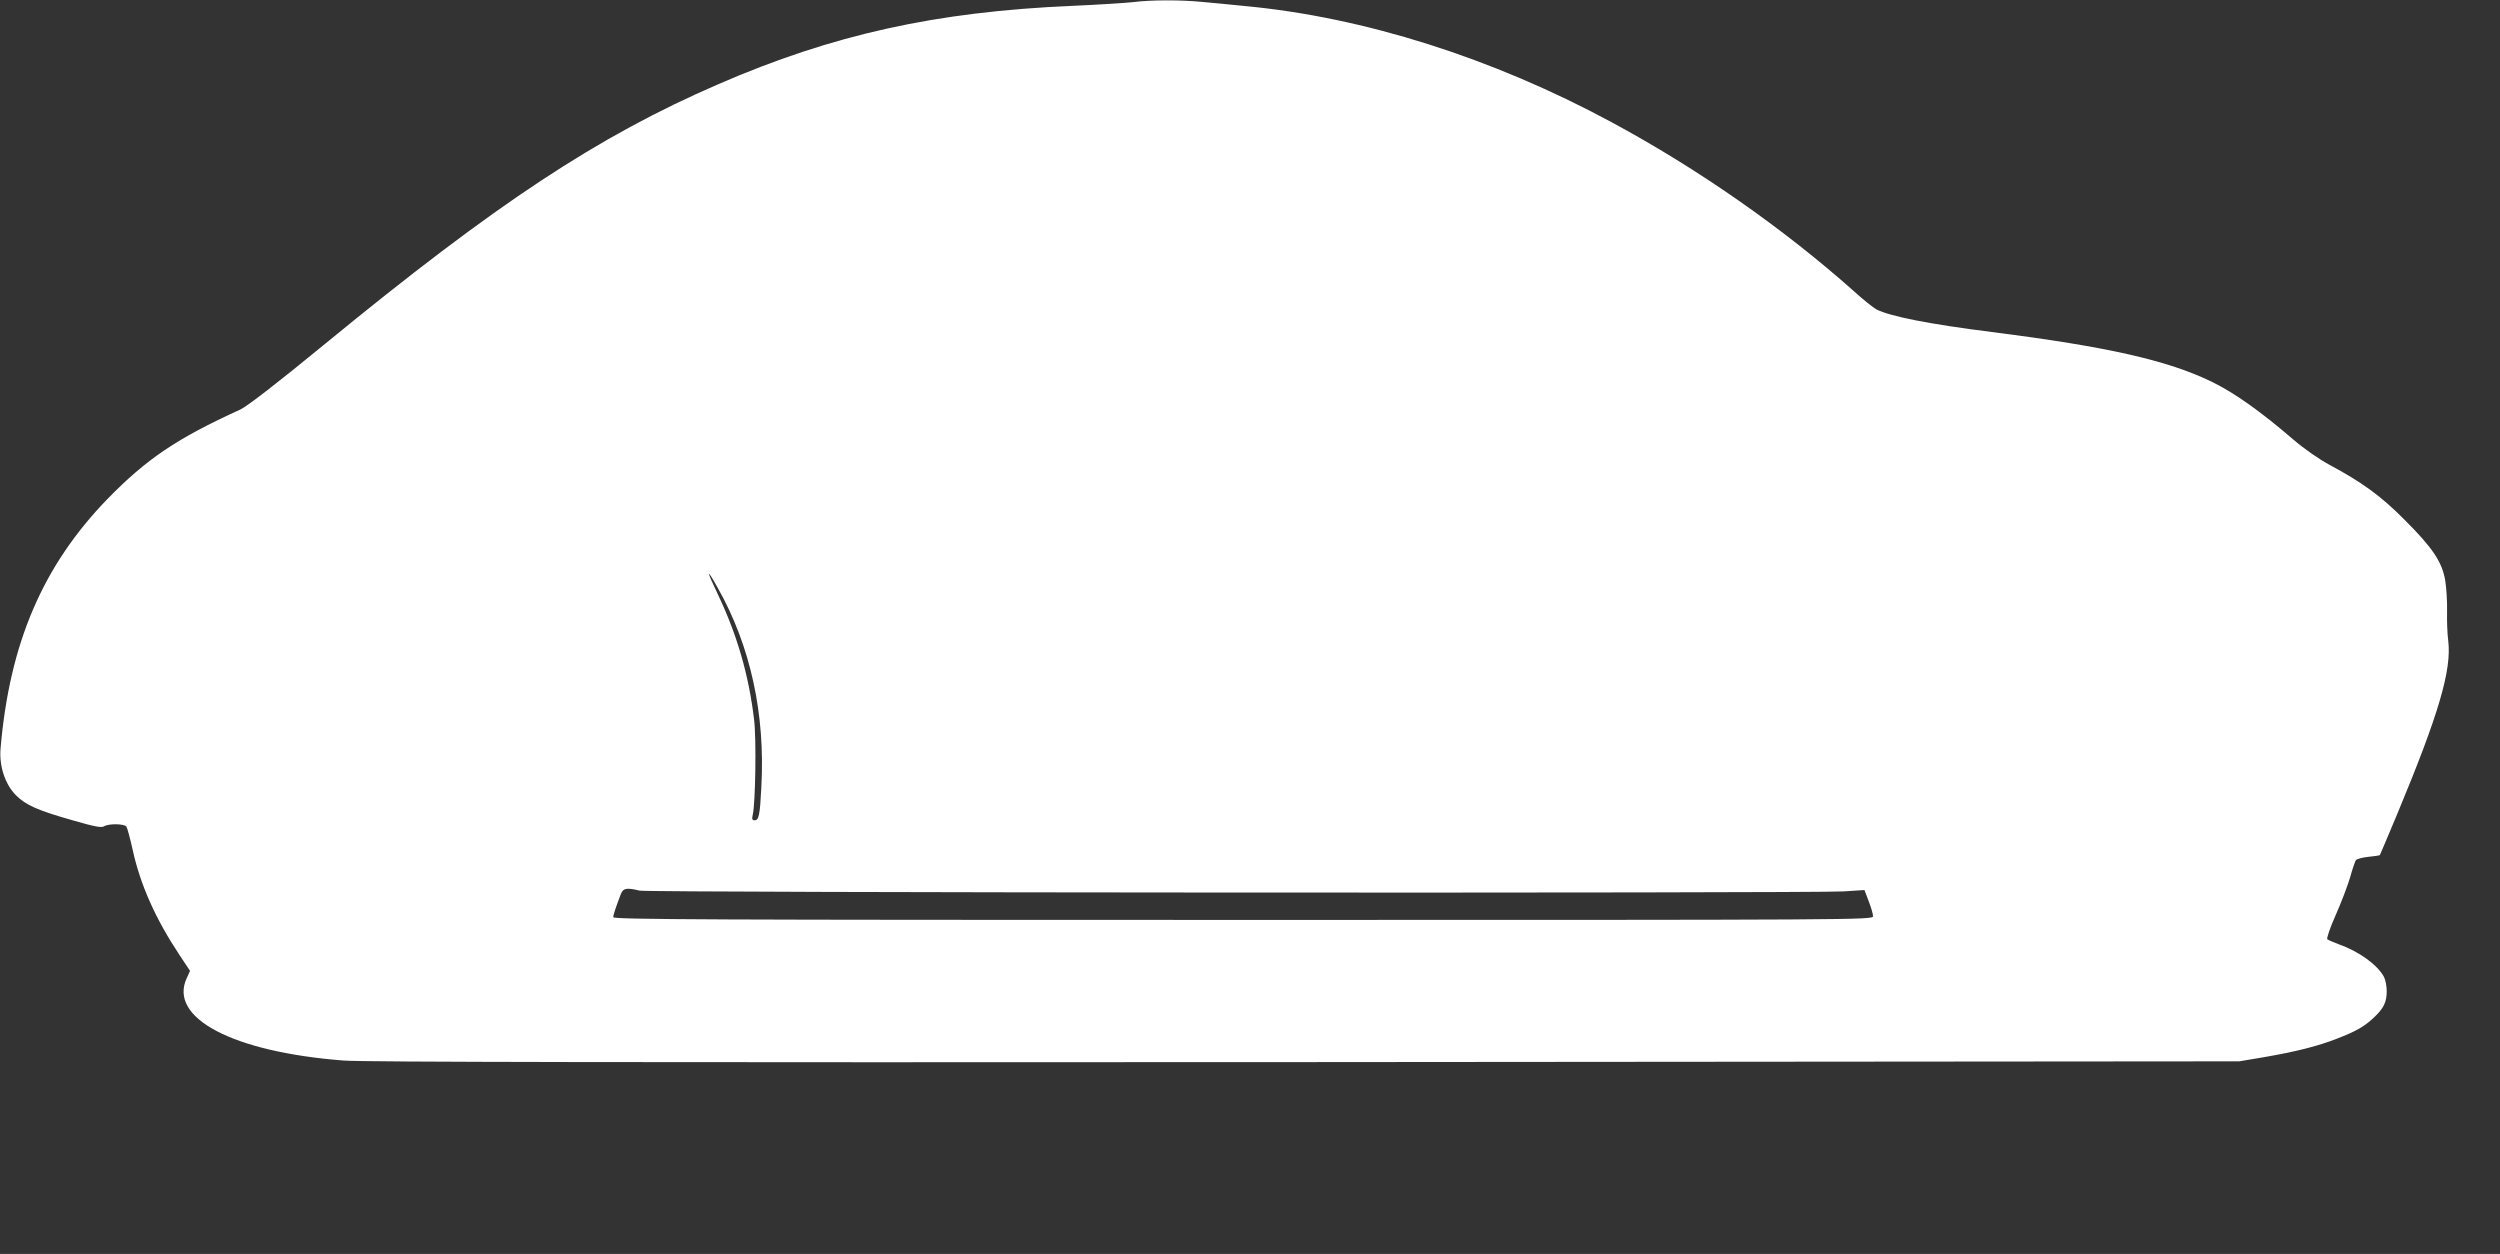 <?xml version="1.0" standalone="no"?>
<!DOCTYPE svg PUBLIC "-//W3C//DTD SVG 20010904//EN"
 "http://www.w3.org/TR/2001/REC-SVG-20010904/DTD/svg10.dtd">
<svg version="1.0" xmlns="http://www.w3.org/2000/svg"
 width="1280pt" height="642pt" viewBox="0 0 1280 642"
 preserveAspectRatio="xMidYMid meet">
<rect x="0" y="0" width="1280" height="642" fill="#333333" stroke="none"/>
<g transform="translate(0,642) scale(0.1,-0.1)"
fill="#ffffff" stroke="none">
<path d="M5800 6409 c-36 -4 -175 -13 -310 -19 -699 -30 -1227 -147 -1812
-401 -617 -267 -1137 -610 -2013 -1329 -251 -206 -399 -320 -435 -337 -325
-148 -479 -252 -681 -459 -330 -341 -500 -737 -546 -1275 -8 -91 23 -185 79
-241 50 -50 110 -77 290 -128 110 -32 147 -39 160 -31 24 15 103 14 115 -1 5
-7 19 -60 32 -118 39 -179 117 -354 239 -538 l55 -83 -16 -35 c-98 -205 233
-380 803 -424 105 -8 1454 -10 4925 -8 l4780 4 125 21 c162 28 276 56 375 95
98 38 139 61 188 107 51 47 67 80 67 136 0 25 -6 58 -14 73 -32 61 -128 131
-231 167 -27 10 -54 22 -59 26 -5 4 14 59 42 122 28 63 61 150 74 193 12 44
26 84 30 90 5 6 33 14 64 17 31 3 57 7 59 9 1 2 42 98 90 213 211 507 278 734
260 884 -5 36 -7 104 -6 151 1 47 -3 117 -9 155 -15 96 -65 171 -210 315 -120
121 -217 191 -381 279 -56 30 -132 83 -189 132 -165 142 -300 238 -415 294
-226 110 -535 180 -1127 255 -323 41 -520 80 -591 116 -16 9 -68 50 -115 93
-363 323 -800 628 -1242 866 -610 329 -1267 537 -1875 594 -66 7 -164 16 -218
21 -112 11 -263 11 -357 -1z m-2125 -2999 c168 -298 244 -647 223 -1022 -7
-141 -13 -168 -34 -168 -13 0 -15 6 -10 28 14 59 19 389 7 487 -27 228 -87
436 -187 645 -59 123 -58 136 1 30z m-400 -1550 c45 -11 5989 -14 6164 -4
l107 7 22 -58 c12 -31 22 -65 22 -76 0 -19 -57 -19 -3225 -19 -2729 0 -3225 2
-3225 14 0 13 14 54 39 119 12 30 29 33 96 17z"/>
</g>
</svg>
